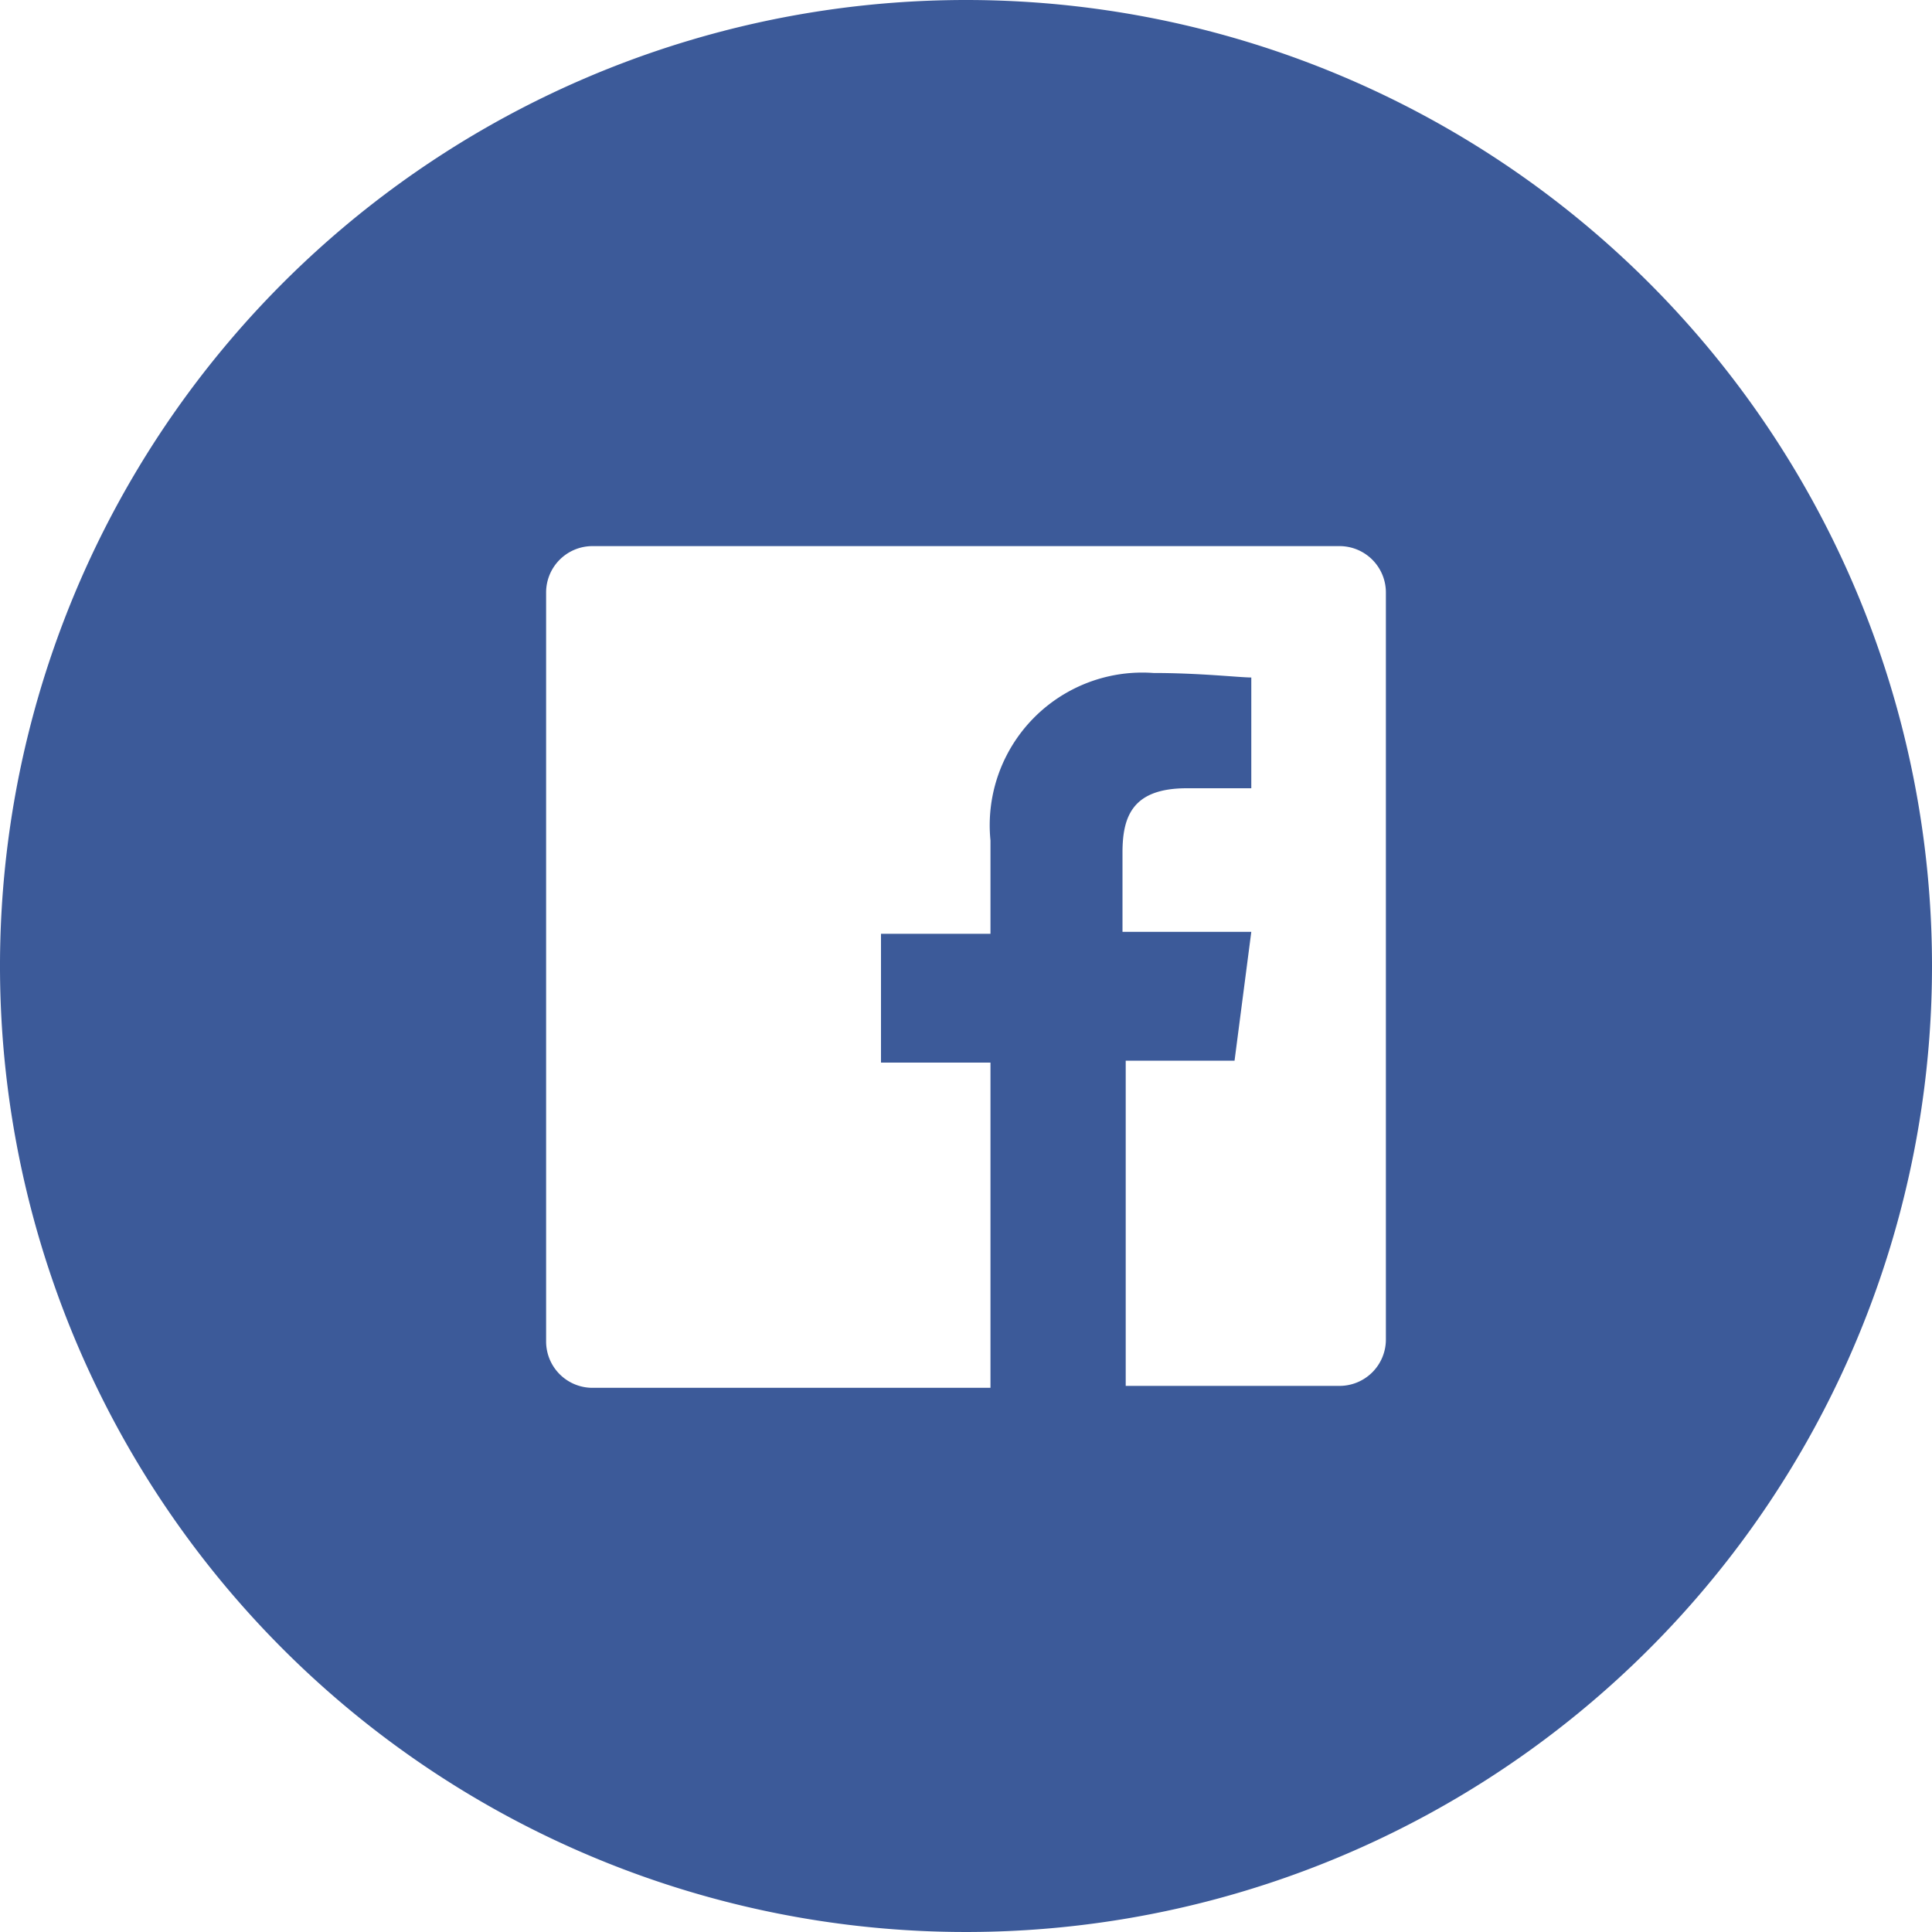 <svg xmlns="http://www.w3.org/2000/svg" viewBox="0 0 30 30"><defs><style>.cls-1{fill:#3c5a99;}</style></defs><title>アセット 79</title><g id="レイヤー_2" data-name="レイヤー 2"><g id="フッター"><path class="cls-1" d="M15,0A15,15,0,1,0,30,15,15,15,0,0,0,15,0Zm6.52,20.8a.72.72,0,0,1-.72.72H17.48V16.47h1.69l.26-2h-2V13.24c0-.57.16-1,1-1h1V10.52c-.18,0-.8-.07-1.52-.07a2.37,2.37,0,0,0-2.53,2.6V14.5h-1.7v2h1.7v5.05H9.2a.72.72,0,0,1-.72-.72V9.2a.72.72,0,0,1,.72-.72H20.8a.72.72,0,0,1,.72.72Z"/></g></g></svg>